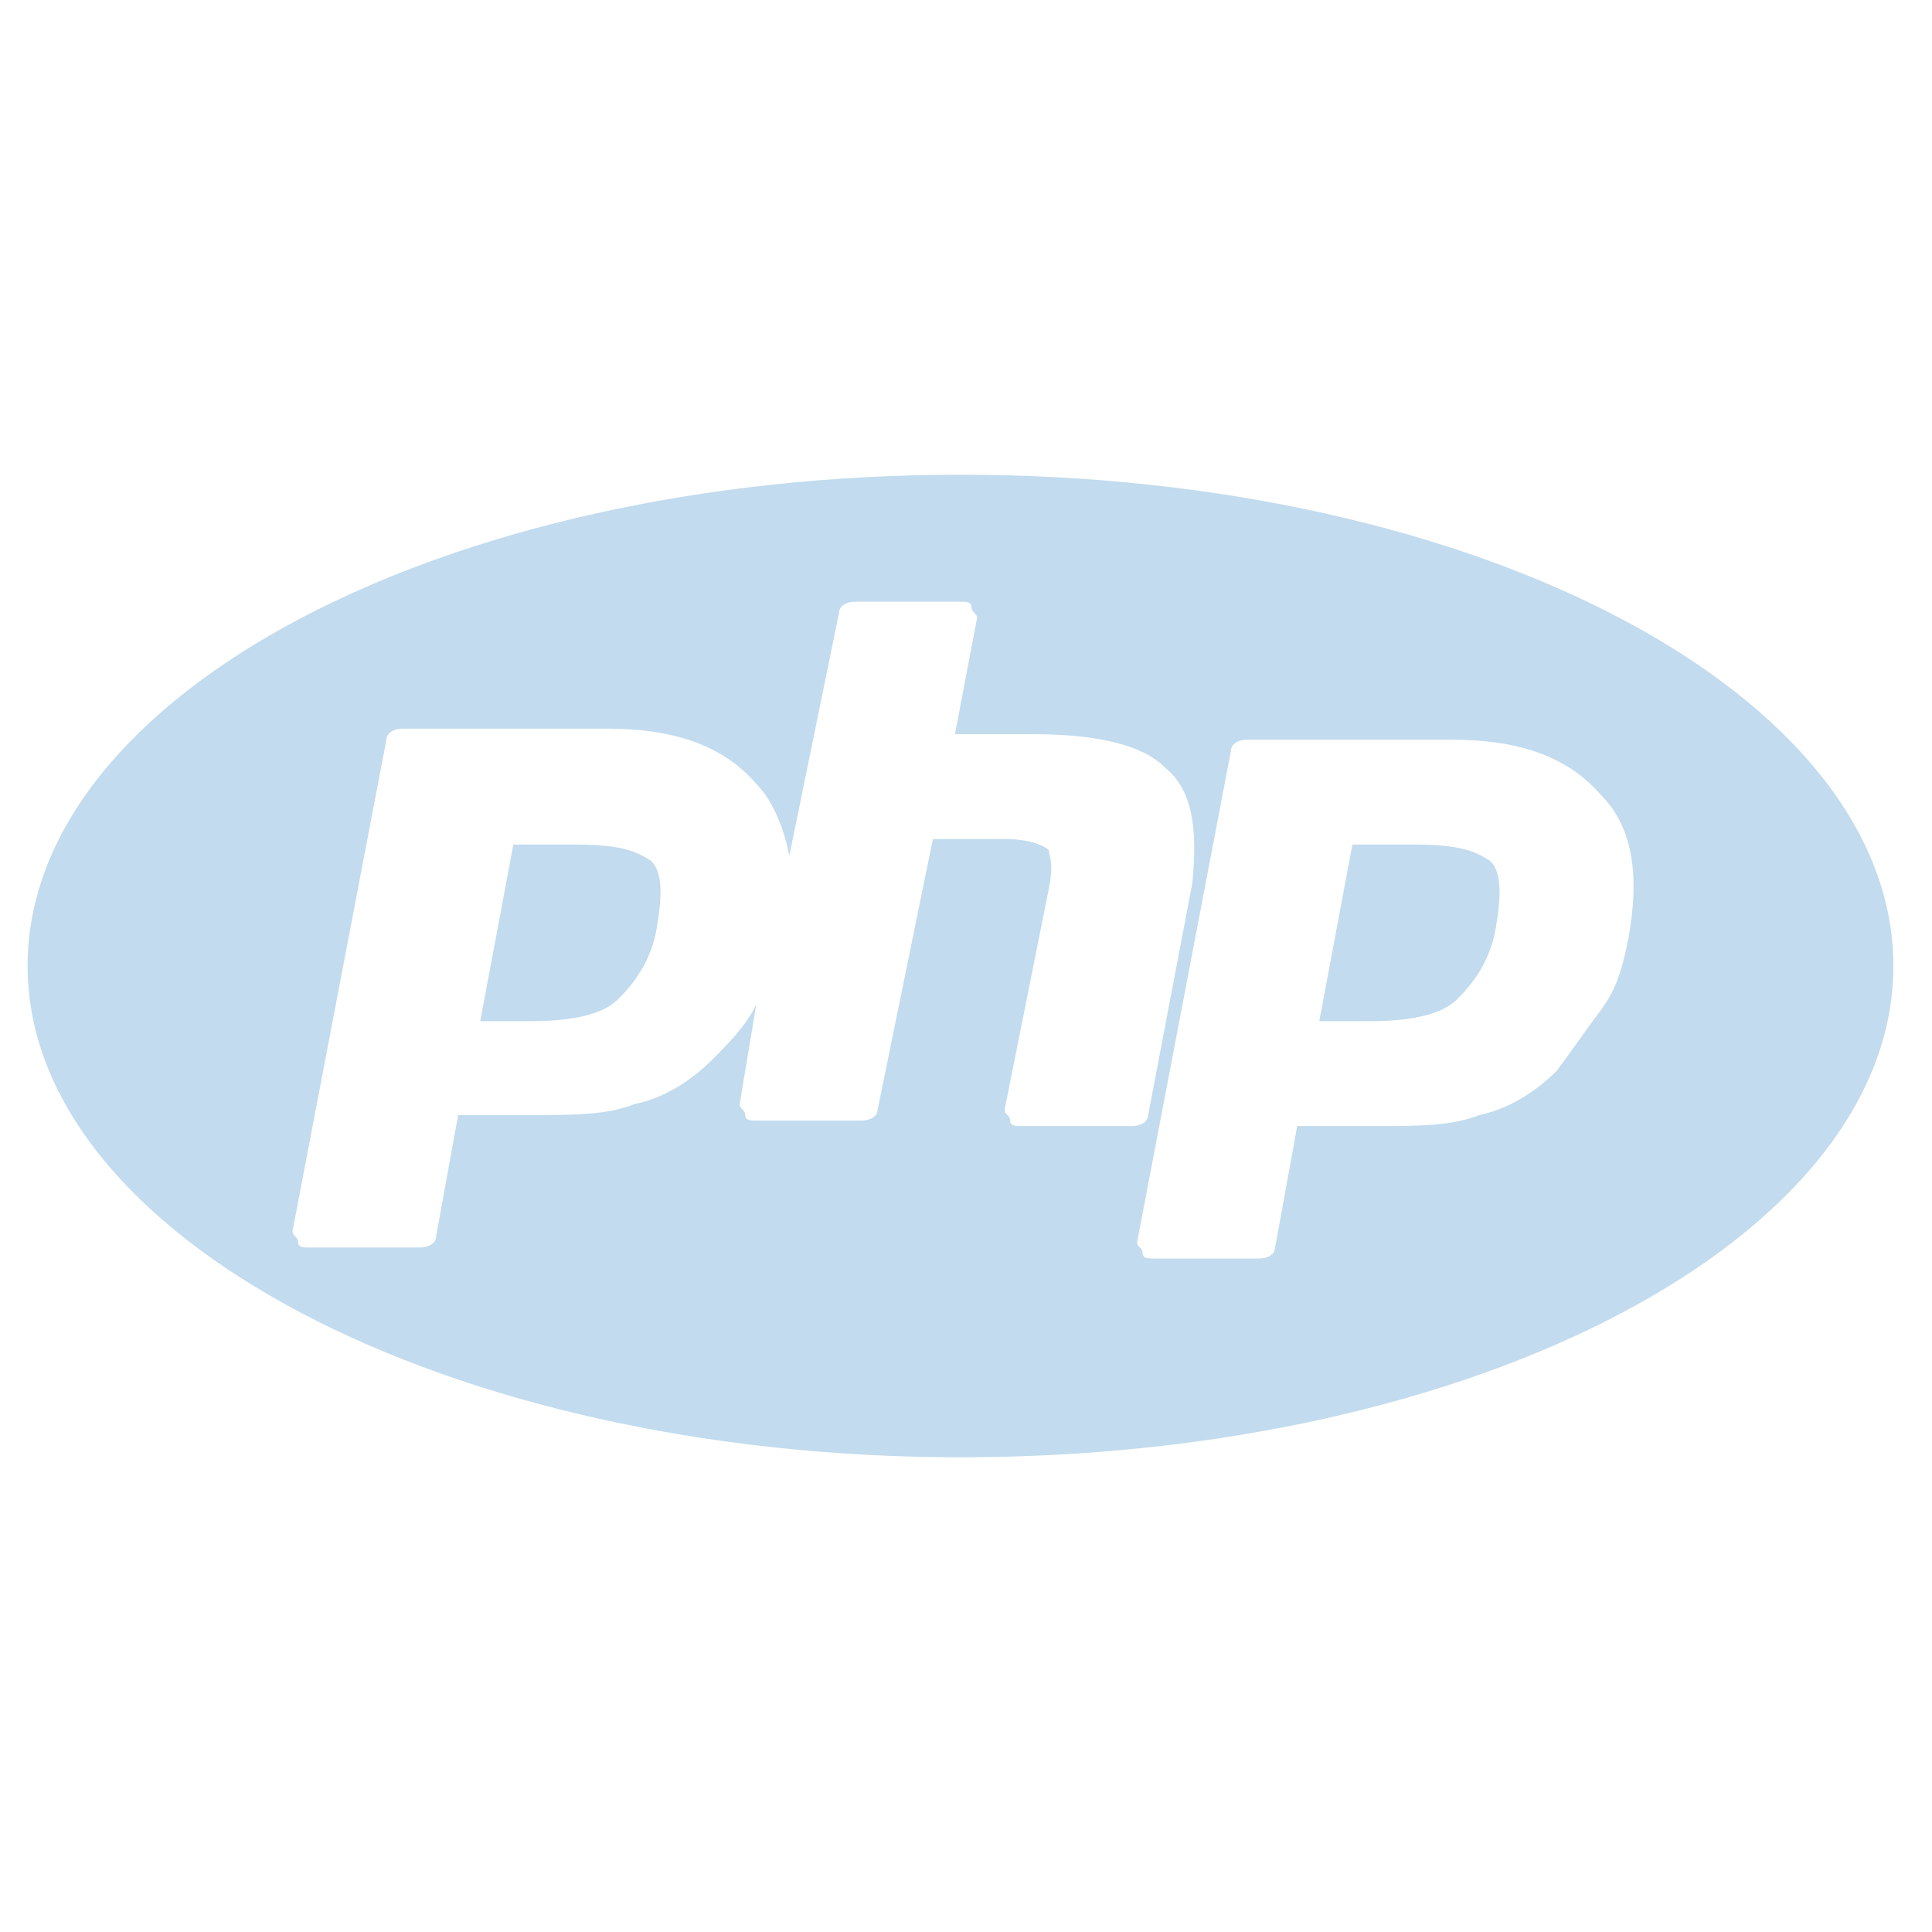 <?xml version="1.0" encoding="utf-8"?>
<!-- Generator: Adobe Illustrator 18.1.1, SVG Export Plug-In . SVG Version: 6.00 Build 0)  -->
<svg version="1.1" id="Layer_3" xmlns="http://www.w3.org/2000/svg" xmlns:xlink="http://www.w3.org/1999/xlink" x="0px" y="0px"
	 viewBox="0 0 35 35" enable-background="new 0 0 35 35" xml:space="preserve">
<g>
	<path fill="#C2DBEE" d="M10.4,15.3H9.3l-0.6,3.2h0.9c0.7,0,1.3-0.1,1.6-0.4c0.3-0.3,0.6-0.7,0.7-1.3c0.1-0.6,0.1-1-0.1-1.2
		C11.5,15.4,11.2,15.3,10.4,15.3z"/>
	<path fill="#C2DBEE" d="M25.6,15.3h-1.1l-0.6,3.2h0.9c0.7,0,1.3-0.1,1.6-0.4c0.3-0.3,0.6-0.7,0.7-1.3c0.1-0.6,0.1-1-0.1-1.2
		C26.7,15.4,26.4,15.3,25.6,15.3z"/>
	<path fill="#C2DBEE" d="M17.4,8.6c-9.4,0-16.9,4-16.9,8.9s7.6,8.9,16.9,8.9c9.4,0,16.9-4,16.9-8.9S26.8,8.6,17.4,8.6z M18.5,20.4
		c-0.1,0-0.2,0-0.2-0.1c0-0.1-0.1-0.1-0.1-0.2l0.8-4c0.1-0.5,0-0.6,0-0.7c0,0-0.2-0.2-0.8-0.2h-1.3l-1,4.9c0,0.1-0.1,0.2-0.3,0.2
		h-1.9c-0.1,0-0.2,0-0.2-0.1s-0.1-0.1-0.1-0.2l0.3-1.8c-0.2,0.4-0.5,0.7-0.8,1c-0.4,0.4-0.9,0.7-1.4,0.8c-0.5,0.2-1.1,0.2-1.9,0.2
		H8.3l-0.4,2.2c0,0.1-0.1,0.2-0.3,0.2H5.6c-0.1,0-0.2,0-0.2-0.1c0-0.1-0.1-0.1-0.1-0.2l1.7-8.9c0-0.1,0.1-0.2,0.3-0.2h3.7
		c1.2,0,2.1,0.3,2.7,1c0.3,0.3,0.5,0.8,0.6,1.3l0.9-4.4c0-0.1,0.1-0.2,0.3-0.2h1.9c0.1,0,0.2,0,0.2,0.1c0,0.1,0.1,0.1,0.1,0.2
		l-0.4,2.1h1.4c1.2,0,2,0.2,2.4,0.6c0.5,0.4,0.6,1.1,0.5,2.1l-0.8,4.2c0,0.1-0.1,0.2-0.3,0.2H18.5z M29.5,17
		c-0.1,0.5-0.2,0.9-0.5,1.3s-0.5,0.7-0.8,1.1c-0.4,0.4-0.9,0.7-1.4,0.8c-0.5,0.2-1.1,0.2-1.9,0.2h-1.4l-0.4,2.2
		c0,0.1-0.1,0.2-0.3,0.2h-1.9c-0.1,0-0.2,0-0.2-0.1c0-0.1-0.1-0.1-0.1-0.2l1.7-8.9c0-0.1,0.1-0.2,0.3-0.2h3.7c1.2,0,2.1,0.3,2.7,1
		C29.6,15,29.7,15.9,29.5,17z"/>
</g>
</svg>
